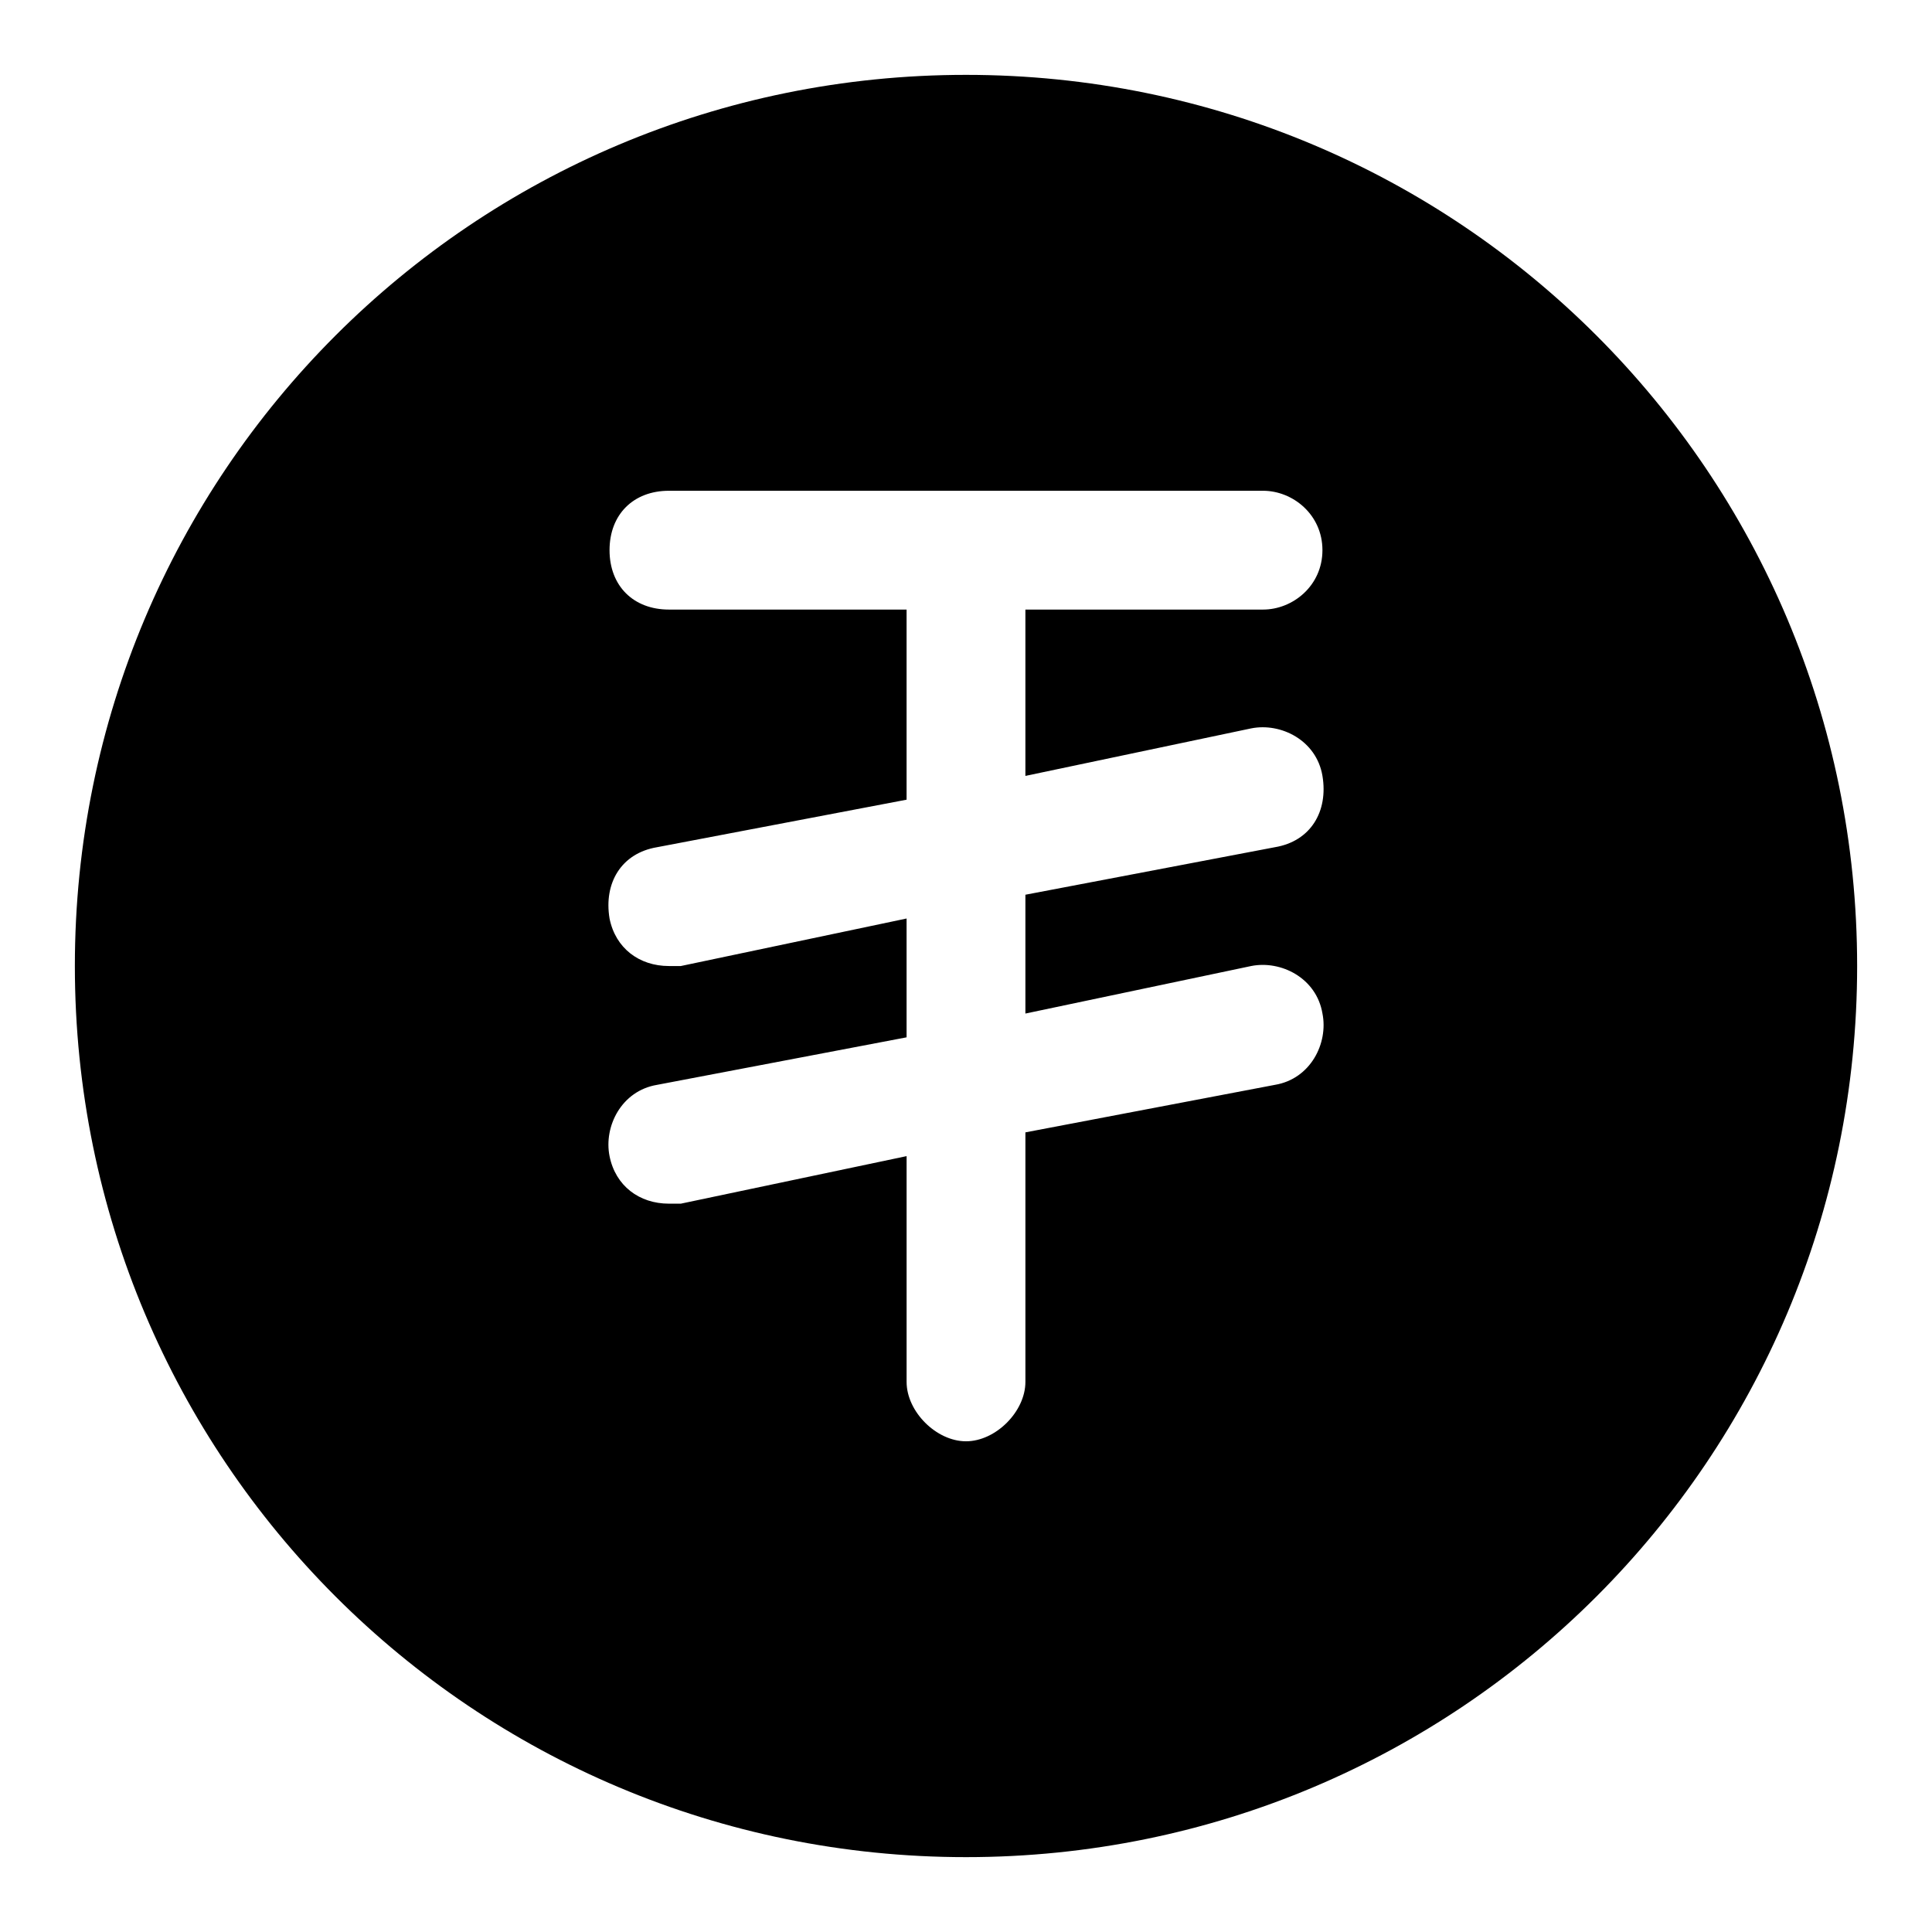 <?xml version="1.0" encoding="UTF-8"?>
<!-- Uploaded to: ICON Repo, www.svgrepo.com, Generator: ICON Repo Mixer Tools -->
<svg fill="#000000" width="800px" height="800px" version="1.1" viewBox="144 144 512 512" xmlns="http://www.w3.org/2000/svg">
 <path d="m400 163.84c-130.68 0-236.16 105.49-236.16 236.16s105.48 236.16 236.16 236.16c130.68 0 236.16-105.48 236.16-236.16 0.004-130.68-105.48-236.16-236.16-236.16zm75.57 173.19c7.871-1.574 17.32 3.148 18.895 12.594 1.574 9.445-3.148 17.32-12.594 18.895l-66.129 12.594v31.488l59.828-12.594c7.871-1.574 17.32 3.148 18.895 12.594 1.574 7.871-3.148 17.32-12.594 18.895l-66.129 12.594v66.125c0 7.871-7.871 15.742-15.742 15.742s-15.742-7.871-15.742-15.742v-59.828l-59.832 12.598h-3.148c-7.871 0-14.168-4.723-15.742-12.594-1.574-7.871 3.148-17.32 12.594-18.895l66.125-12.594v-31.488l-59.828 12.594h-3.148c-7.871 0-14.168-4.723-15.742-12.594-1.574-9.445 3.148-17.32 12.594-18.895l66.125-12.594v-50.383h-62.977c-9.445 0-15.742-6.297-15.742-15.742 0-9.445 6.297-15.742 15.742-15.742h157.44c7.871 0 15.742 6.297 15.742 15.742 0 9.445-7.871 15.742-15.742 15.742h-62.977v44.082z"/>
</svg>
